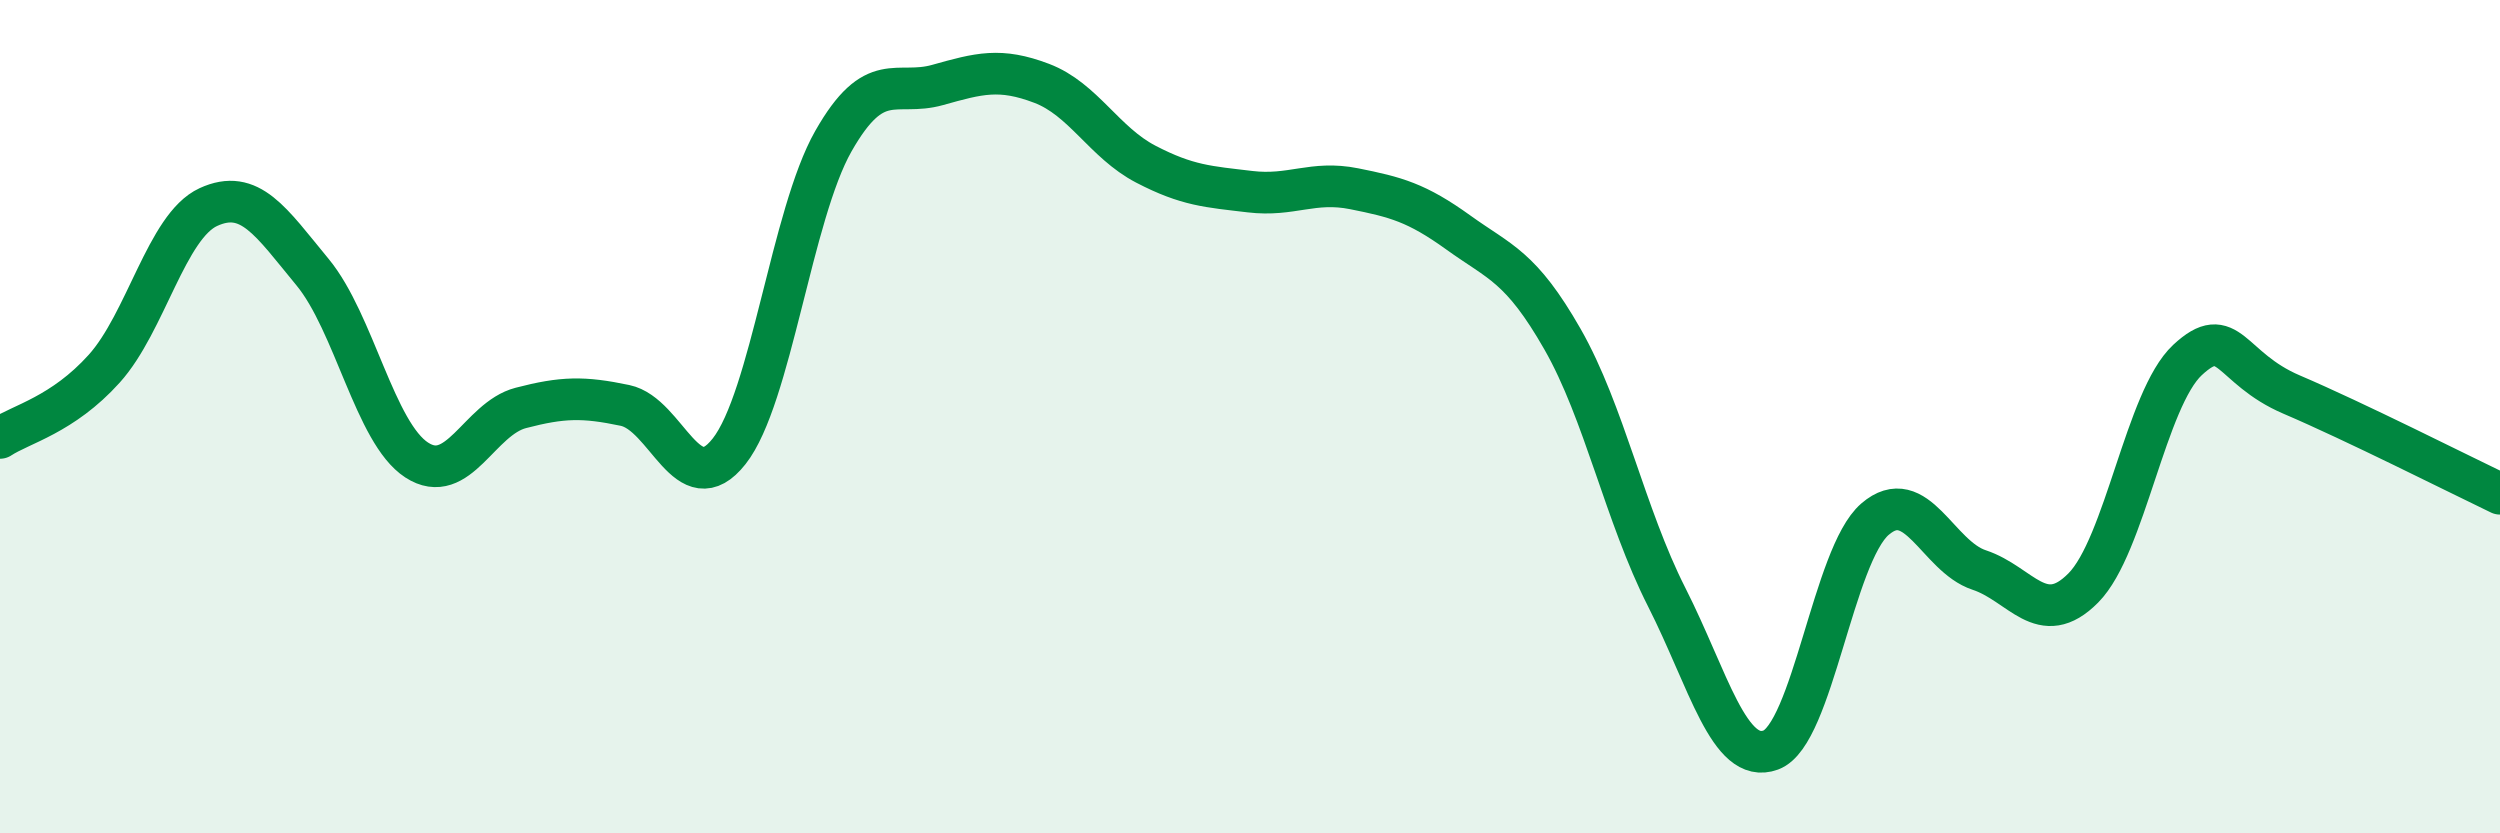 
    <svg width="60" height="20" viewBox="0 0 60 20" xmlns="http://www.w3.org/2000/svg">
      <path
        d="M 0,10.51 C 0.5,10.18 1.5,9.96 2.5,8.85 C 3.5,7.74 4,5.43 5,4.97 C 6,4.51 6.5,5.32 7.5,6.53 C 8.5,7.74 9,10.39 10,11.04 C 11,11.69 11.5,10.05 12.5,9.79 C 13.5,9.53 14,9.52 15,9.73 C 16,9.94 16.5,12.1 17.5,10.83 C 18.5,9.56 19,5.15 20,3.39 C 21,1.63 21.5,2.32 22.5,2.04 C 23.5,1.76 24,1.62 25,2 C 26,2.38 26.5,3.42 27.5,3.94 C 28.5,4.46 29,4.48 30,4.6 C 31,4.72 31.5,4.33 32.5,4.53 C 33.5,4.73 34,4.86 35,5.58 C 36,6.3 36.5,6.39 37.5,8.14 C 38.5,9.89 39,12.36 40,14.33 C 41,16.3 41.5,18.37 42.5,18 C 43.5,17.63 44,13.32 45,12.46 C 46,11.6 46.5,13.35 47.5,13.68 C 48.5,14.01 49,15.12 50,14.11 C 51,13.1 51.5,9.57 52.5,8.64 C 53.5,7.71 53.5,8.83 55,9.47 C 56.5,10.11 59,11.37 60,11.85L60 20L0 20Z"
        fill="#008740"
        opacity="0.1"
        stroke-linecap="round"
        stroke-linejoin="round"
      />
      <path
        d="M 0,10.51 C 0.5,10.18 1.5,9.96 2.5,8.85 C 3.5,7.74 4,5.43 5,4.97 C 6,4.51 6.5,5.32 7.5,6.53 C 8.5,7.74 9,10.39 10,11.04 C 11,11.69 11.5,10.05 12.5,9.79 C 13.5,9.53 14,9.52 15,9.73 C 16,9.94 16.5,12.1 17.5,10.83 C 18.5,9.56 19,5.15 20,3.39 C 21,1.63 21.5,2.32 22.5,2.04 C 23.5,1.76 24,1.62 25,2 C 26,2.38 26.5,3.42 27.5,3.94 C 28.5,4.46 29,4.48 30,4.6 C 31,4.72 31.5,4.33 32.5,4.53 C 33.5,4.73 34,4.86 35,5.58 C 36,6.3 36.5,6.39 37.5,8.14 C 38.5,9.89 39,12.36 40,14.33 C 41,16.3 41.5,18.37 42.5,18 C 43.5,17.63 44,13.32 45,12.46 C 46,11.6 46.5,13.35 47.5,13.68 C 48.5,14.01 49,15.12 50,14.11 C 51,13.1 51.5,9.57 52.5,8.64 C 53.5,7.71 53.5,8.83 55,9.47 C 56.5,10.11 59,11.37 60,11.85"
        stroke="#008740"
        stroke-width="1"
        fill="none"
        stroke-linecap="round"
        stroke-linejoin="round"
      />
    </svg>
  